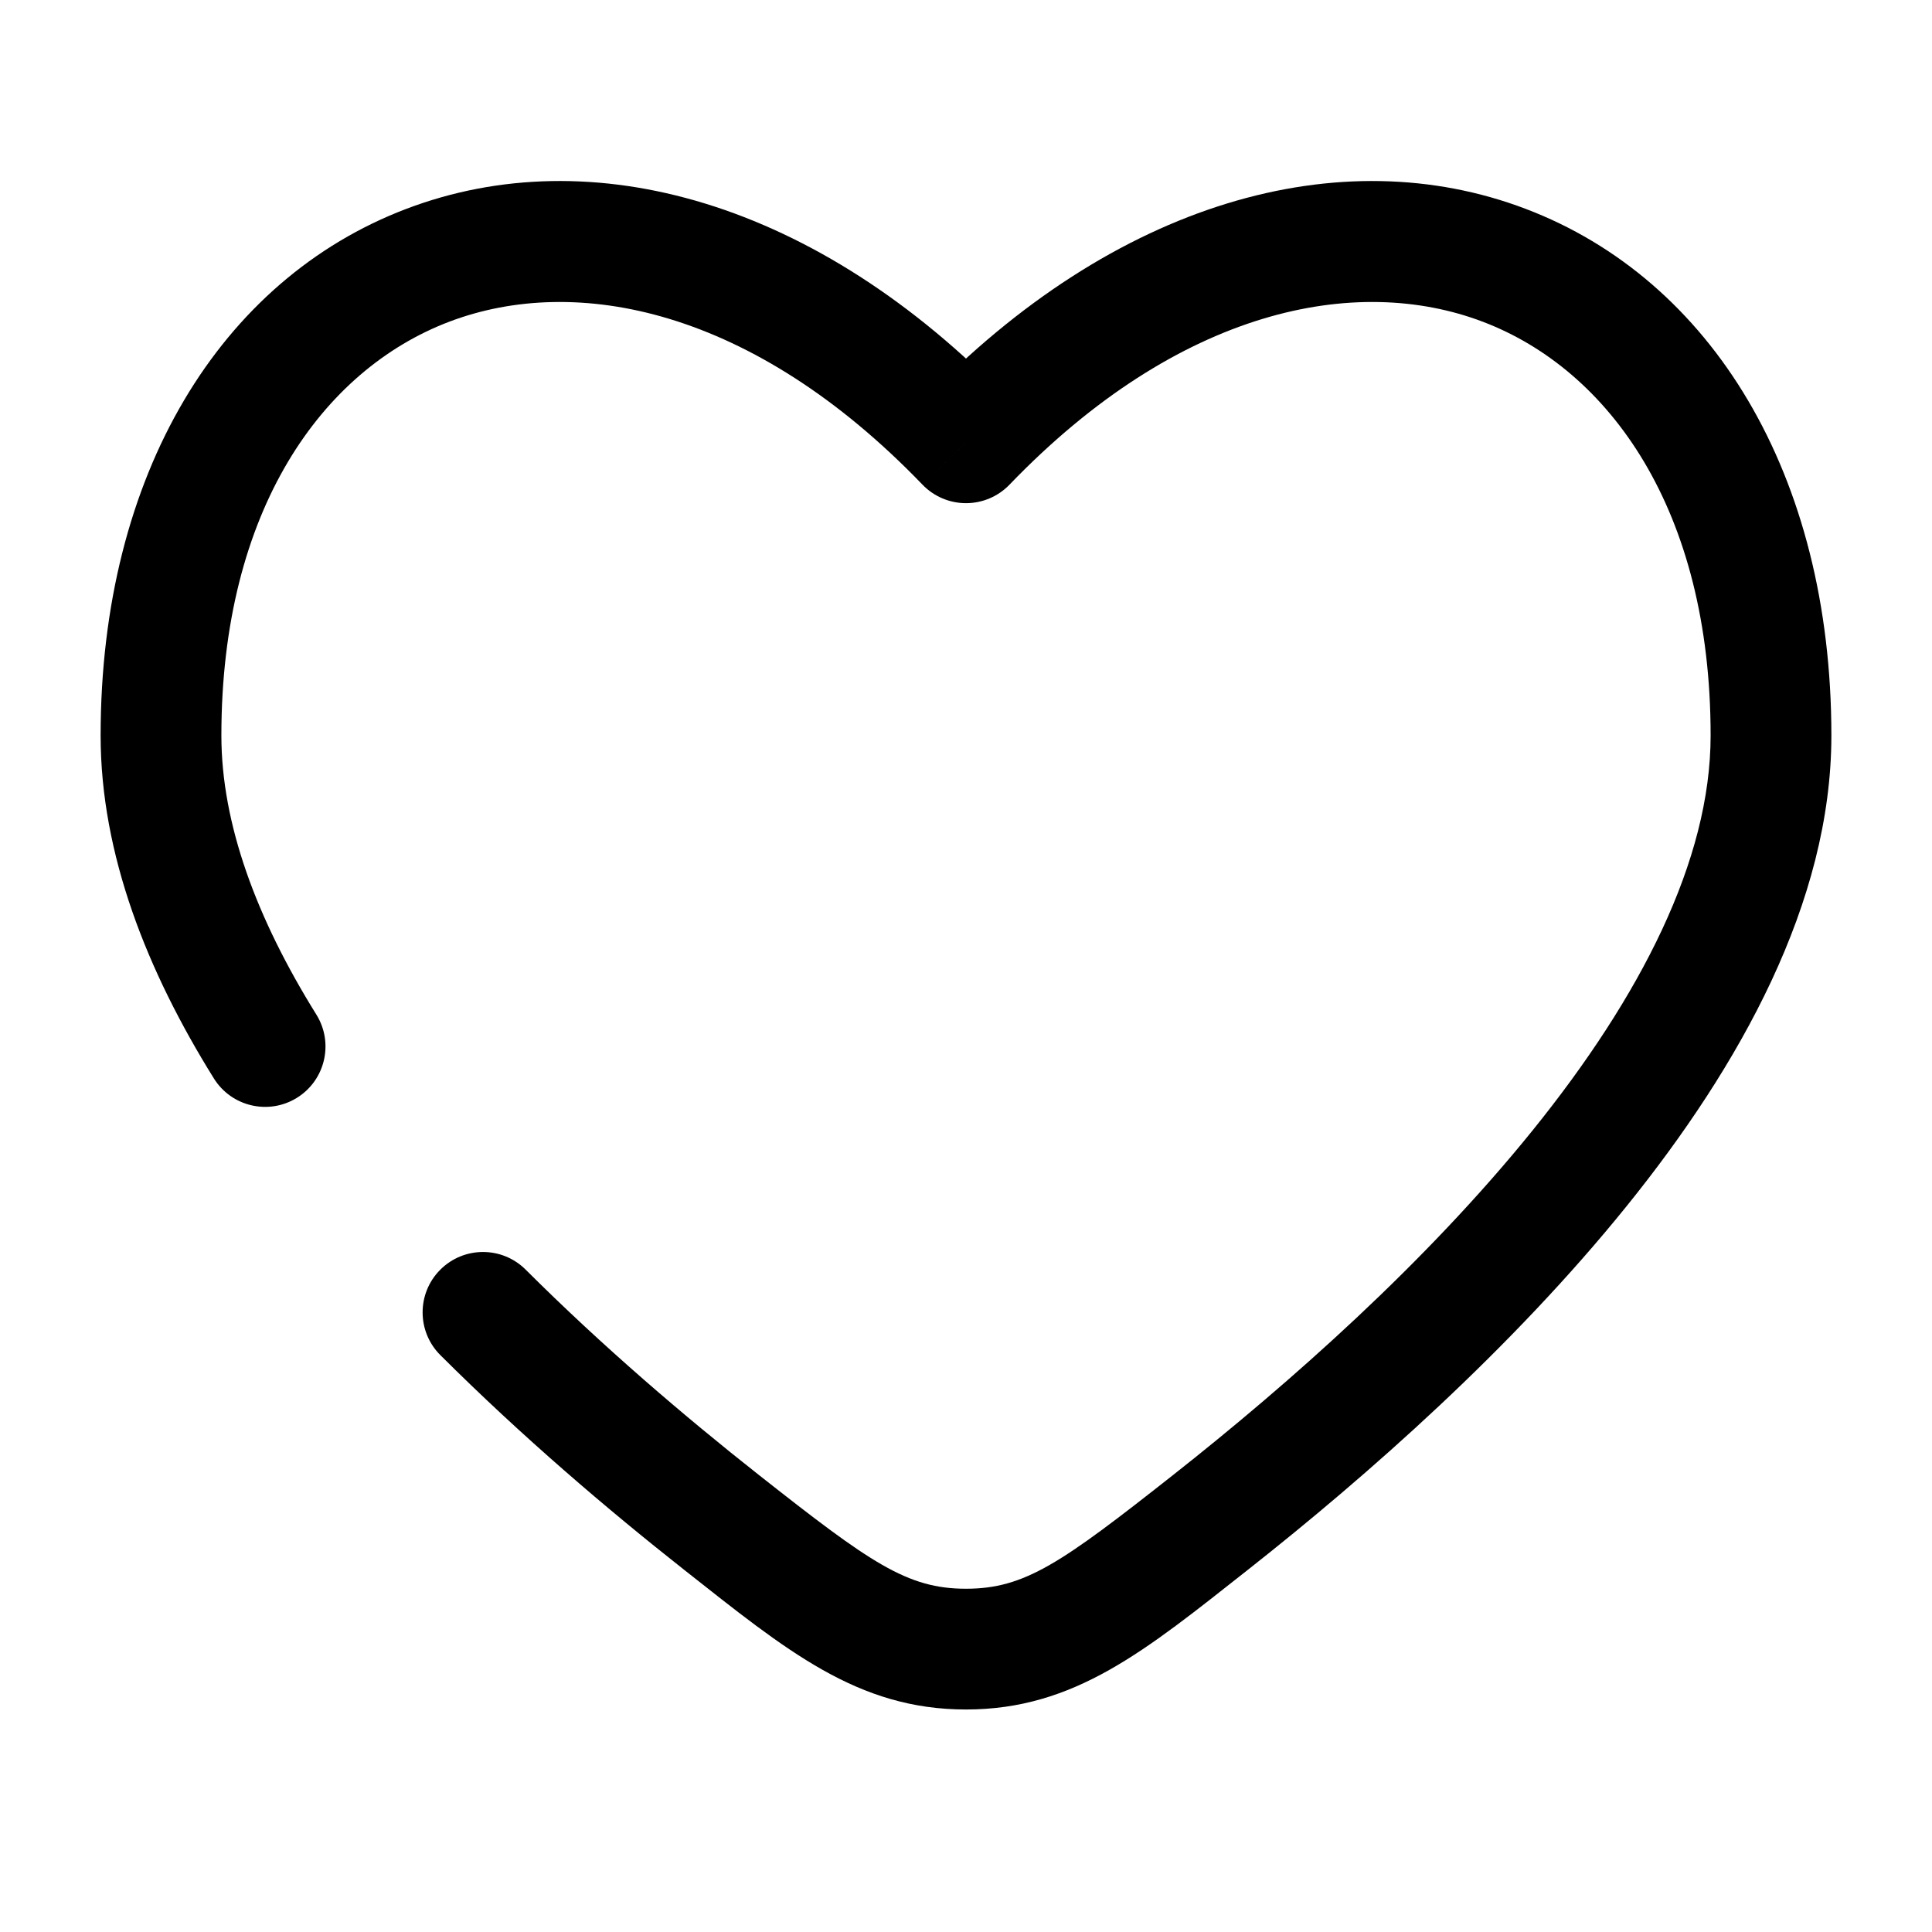 <svg width="123" height="123" viewBox="0 0 123 123" fill="none" xmlns="http://www.w3.org/2000/svg">
<path d="M61.5 28.191L58.73 30.856C59.455 31.609 60.455 32.034 61.5 32.034C62.545 32.034 63.545 31.609 64.269 30.856L61.5 28.191ZM13.615 68.656C14.737 70.459 17.108 71.01 18.91 69.888C20.712 68.766 21.263 66.395 20.141 64.593L13.615 68.656ZM33.465 80.83C31.962 79.331 29.528 79.334 28.029 80.837C26.529 82.34 26.532 84.774 28.035 86.273L33.465 80.83ZM14.094 46.827C14.094 32.463 20.537 23.55 28.593 20.485C36.672 17.412 47.925 19.63 58.73 30.856L64.269 25.525C52.013 12.791 37.642 8.818 25.86 13.3C14.057 17.79 6.406 30.175 6.406 46.827H14.094ZM79.451 99.937C87.099 93.907 96.266 85.824 103.556 76.792C110.765 67.861 116.594 57.446 116.594 46.827H108.906C108.906 54.776 104.436 63.462 97.574 71.964C90.794 80.364 82.123 88.041 74.692 93.9L79.451 99.937ZM116.594 46.827C116.594 30.175 108.943 17.79 97.14 13.3C85.358 8.819 70.987 12.791 58.73 25.525L64.269 30.856C75.075 19.63 86.328 17.412 94.407 20.485C102.463 23.55 108.906 32.463 108.906 46.827H116.594ZM43.549 99.936C50.08 105.085 54.582 108.834 61.5 108.834V101.146C57.755 101.146 55.431 99.514 48.309 93.9L43.549 99.936ZM74.692 93.9C67.57 99.514 65.245 101.146 61.5 101.146V108.834C68.418 108.834 72.92 105.085 79.451 99.937L74.692 93.9ZM20.141 64.593C16.318 58.453 14.094 52.435 14.094 46.827H6.406C6.406 54.412 9.382 61.856 13.615 68.656L20.141 64.593ZM48.309 93.9C43.609 90.195 38.391 85.745 33.465 80.83L28.035 86.273C33.228 91.453 38.684 96.101 43.549 99.936L48.309 93.9Z" fill="black"/>
</svg>
